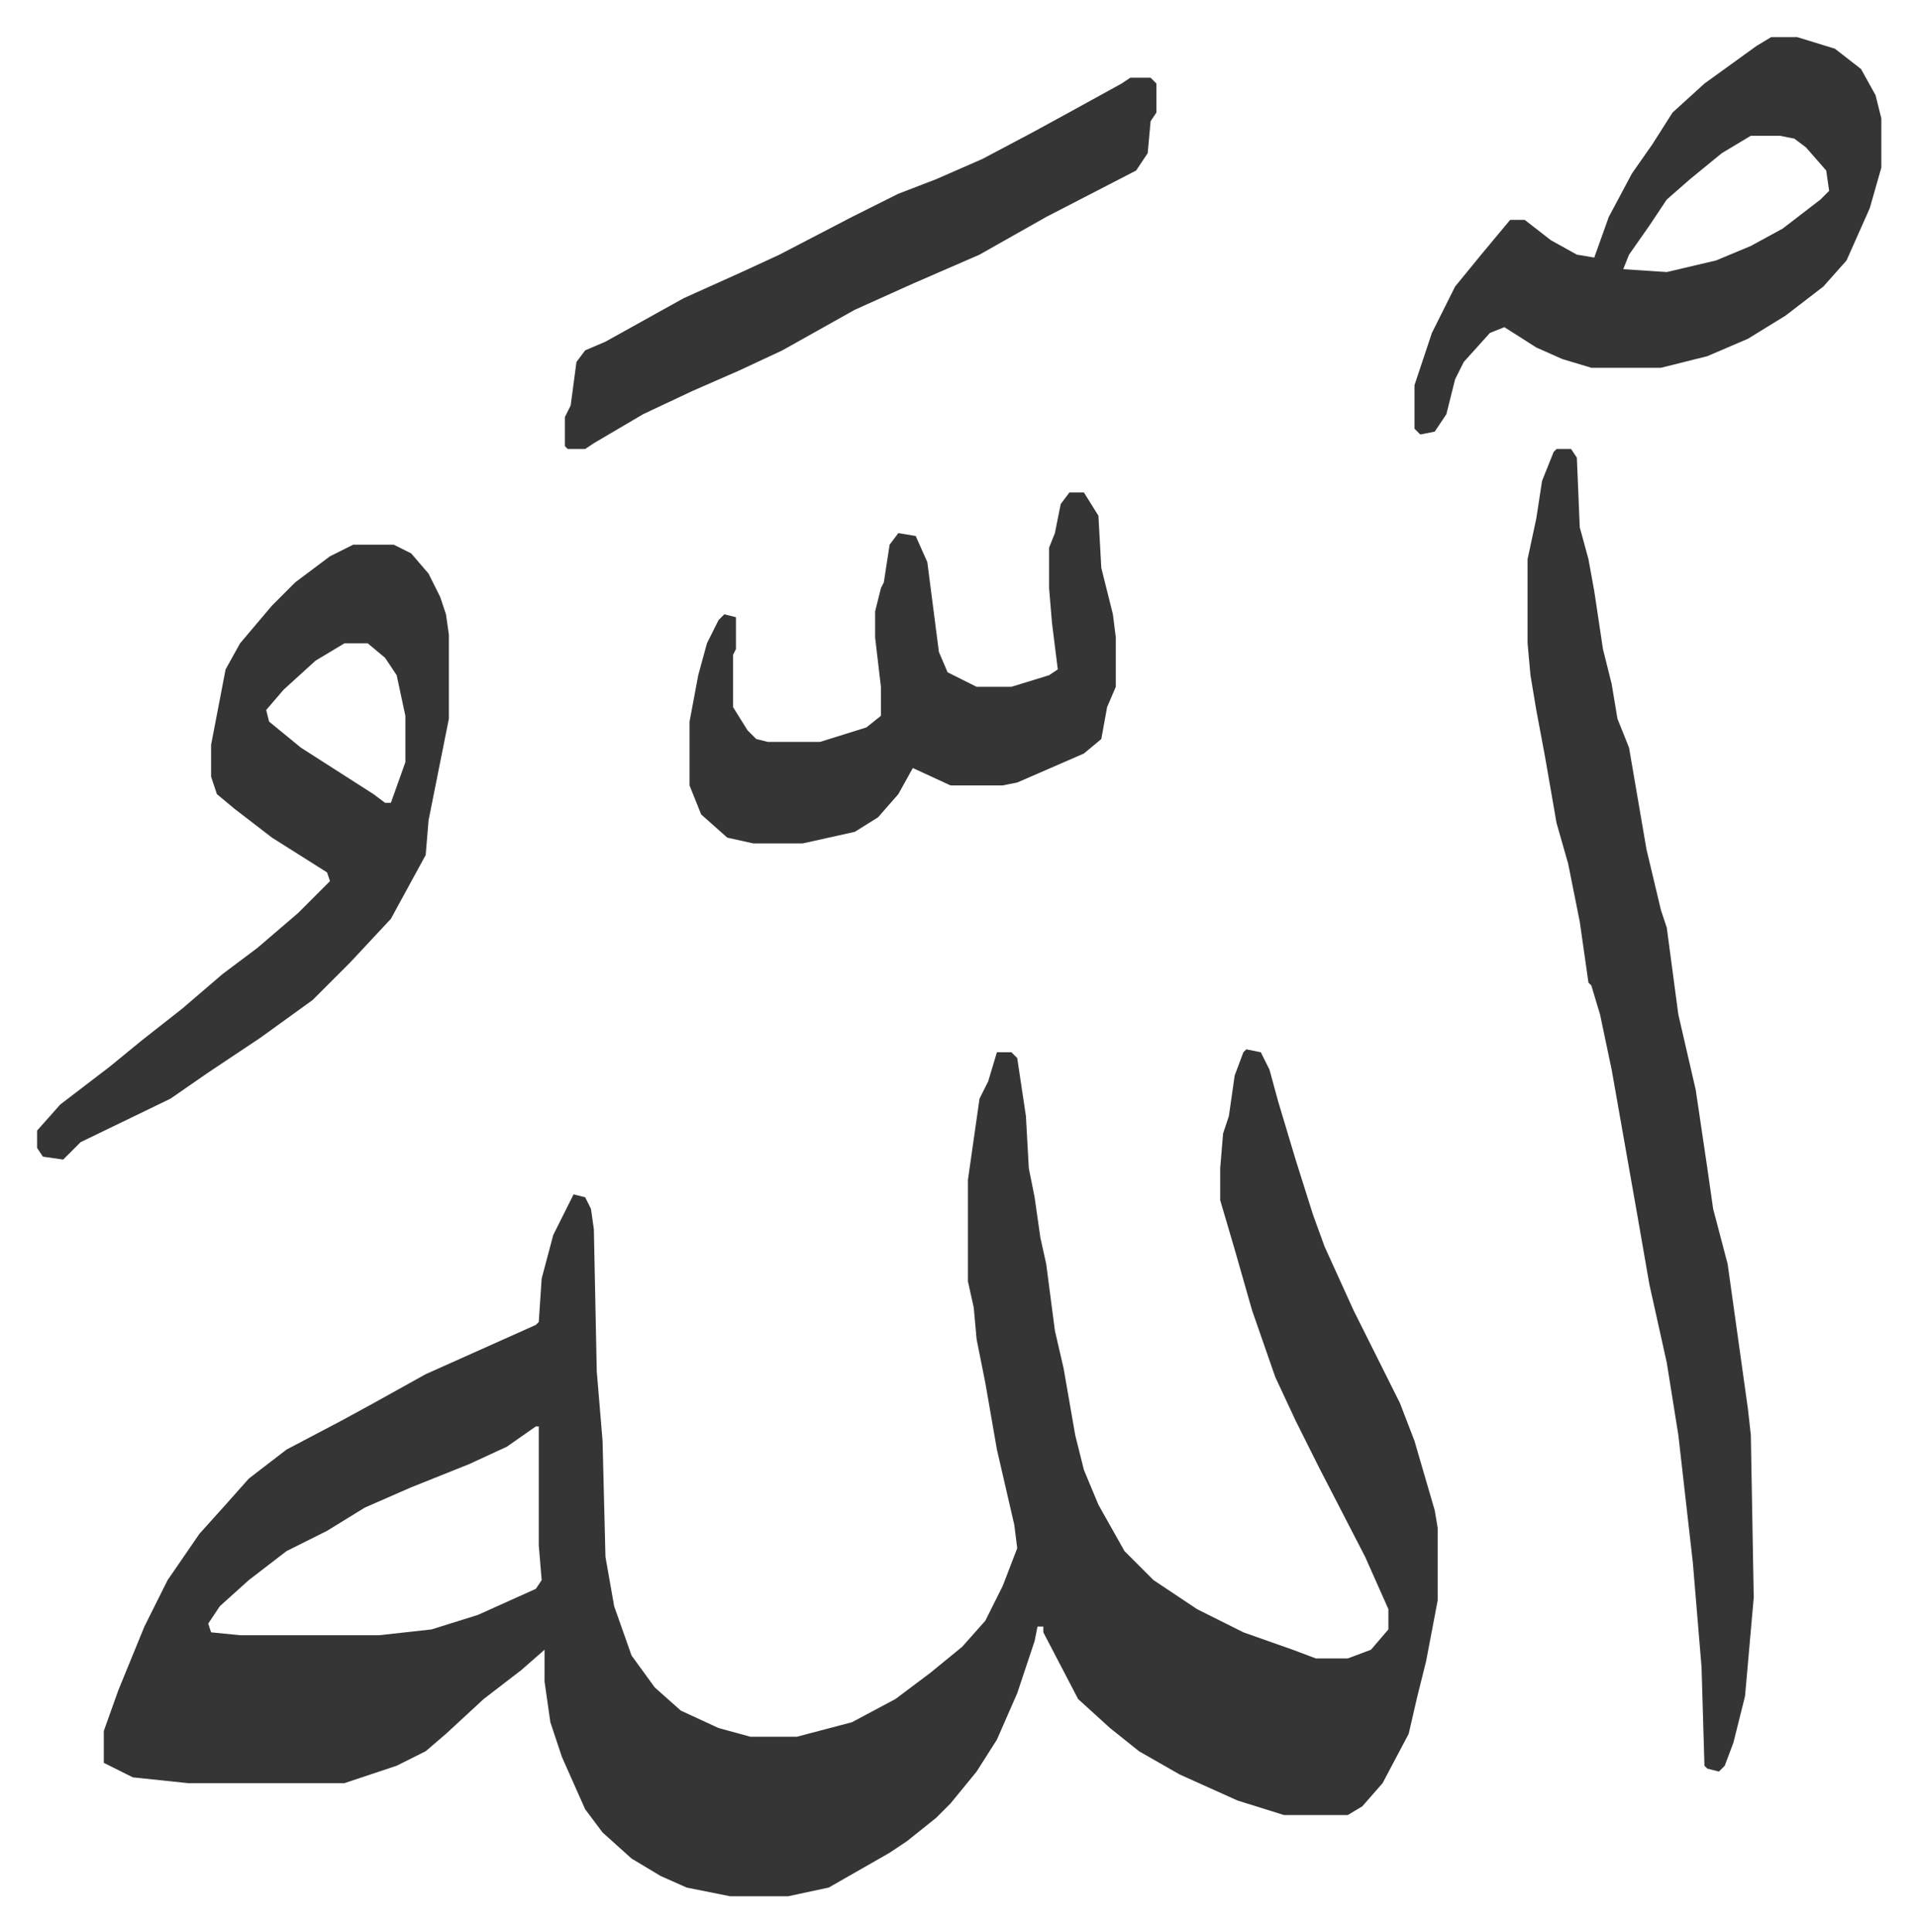 <svg xmlns="http://www.w3.org/2000/svg" viewBox="-12.8 342.2 661.1 666.1">
    <path fill="#353535" id="rule_normal" d="m417 704 5 1 3 6 3 11 6 20 6 19 4 11 10 22 8 16 8 16 5 13 7 24 1 6v25l-4 21-3 12-3 13-9 17-7 8-5 3h-22l-16-5-20-9-14-8-10-8-11-10-12-23v-2h-2l-1 5-6 18-7 16-7 11-9 11-5 5-10 8-6 4-14 8-7 4-14 3h-20l-15-3-9-4-10-6-10-9-6-8-8-18-4-12-2-14v-11l-8 7-13 10-13 12-7 6-10 5-18 6H52l-19-2-10-5v-11l5-14 9-22 8-16 11-16 9-10 8-9 13-10 19-10 11-6 18-10 38-17 1-1 1-15 4-15 7-14 4 1 2 4 1 7 1 49 2 24 1 40 3 17 6 17 8 11 9 8 13 6 11 3h16l19-5 15-8 12-9 11-9 8-9 6-12 5-13-1-8-6-26-4-23-3-15-1-11-2-9v-35l2-14 2-14 3-6 3-10h5l2 2 3 20 1 18 2 10 2 14 2 9 3 23 3 13 4 23 3 12 5 12 9 16 10 10 15 10 16 8 17 6 8 3h11l8-3 6-7v-7l-8-18-16-31-8-16-7-15-8-23-6-21-5-17v-11l1-12 2-6 2-14 3-8zM172 834l-10 7-13 6-20 8-16 7-13 8-14 7-13 10-10 9-4 6 1 3 10 1h48l18-2 16-5 20-9 2-3-1-12v-41zm352-337h5l2 3 1 24 3 11 2 11 3 20 3 12 2 12 4 10 6 35 5 21 2 6 4 30 6 26 4 27 2 14 5 19 7 50 1 9 1 56-3 34-4 16-3 8-2 2-4-1-1-1-1-34-3-36-5-44-4-25-6-27-4-23-3-17-6-34-4-19-3-10-1-1-3-21-4-20-4-14-4-23-3-16-2-12-1-11v-29l3-14 2-13 4-10zm-415 33h14l6 3 6 7 4 8 2 6 1 7v29l-4 20-3 15-1 12-12 22-14 15-13 13-18 13-18 12-13 9-31 15-6 6-7-1-2-3v-6l8-9 17-13 11-9 14-11 14-12 12-9 14-12 11-11-1-3-19-12-13-10-6-5-2-6v-11l5-26 5-9 11-13 8-8 12-9zm-3 34-10 6-11 10-6 7 1 4 11 9 25 16 4 3h2l5-14v-16l-3-14-4-6-6-5zm492-209h9l13 4 9 7 5 9 2 8v17l-4 14-8 18-8 9-13 10-13 8-14 6-16 4h-24l-10-3-9-4-11-7-5 2-9 10-3 6-3 12-4 6-5 1-2-2v-15l6-18 8-16 9-11 10-12h5l9 7 9 5 6 1 5-14 8-15 7-10 7-11 11-10 18-13zm-7 34-10 6-11 9-8 7-6 9-7 10-2 5 15 1 17-4 12-5 11-6 13-10 3-3-1-7-7-8-4-3-5-1zM356 512h5l5 8 1 18 4 16 1 8v17l-3 7-2 11-6 5-23 10-5 1h-18l-13-6-5 9-7 8-8 5-18 4h-17l-9-2-9-8-4-10v-22l3-16 3-11 4-8 2-2 4 1v11l-1 2v18l5 8 3 3 4 1h18l16-5 5-4v-10l-2-17v-9l2-8 1-2 2-13 3-4 6 1 4 9 4 31 3 7 10 5h12l13-4 3-2-2-16-1-12v-14l2-5 2-10zm21-143h7l2 2v10l-2 3-1 11-4 6-31 16-23 13-23 10-20 9-25 14-15 7-16 7-17 8-17 10-3 2h-6l-1-1v-10l2-4 2-15 3-4 7-3 27-15 20-9 13-6 25-13 16-8 13-5 16-7 17-9 11-6 20-11z"/>
</svg>
